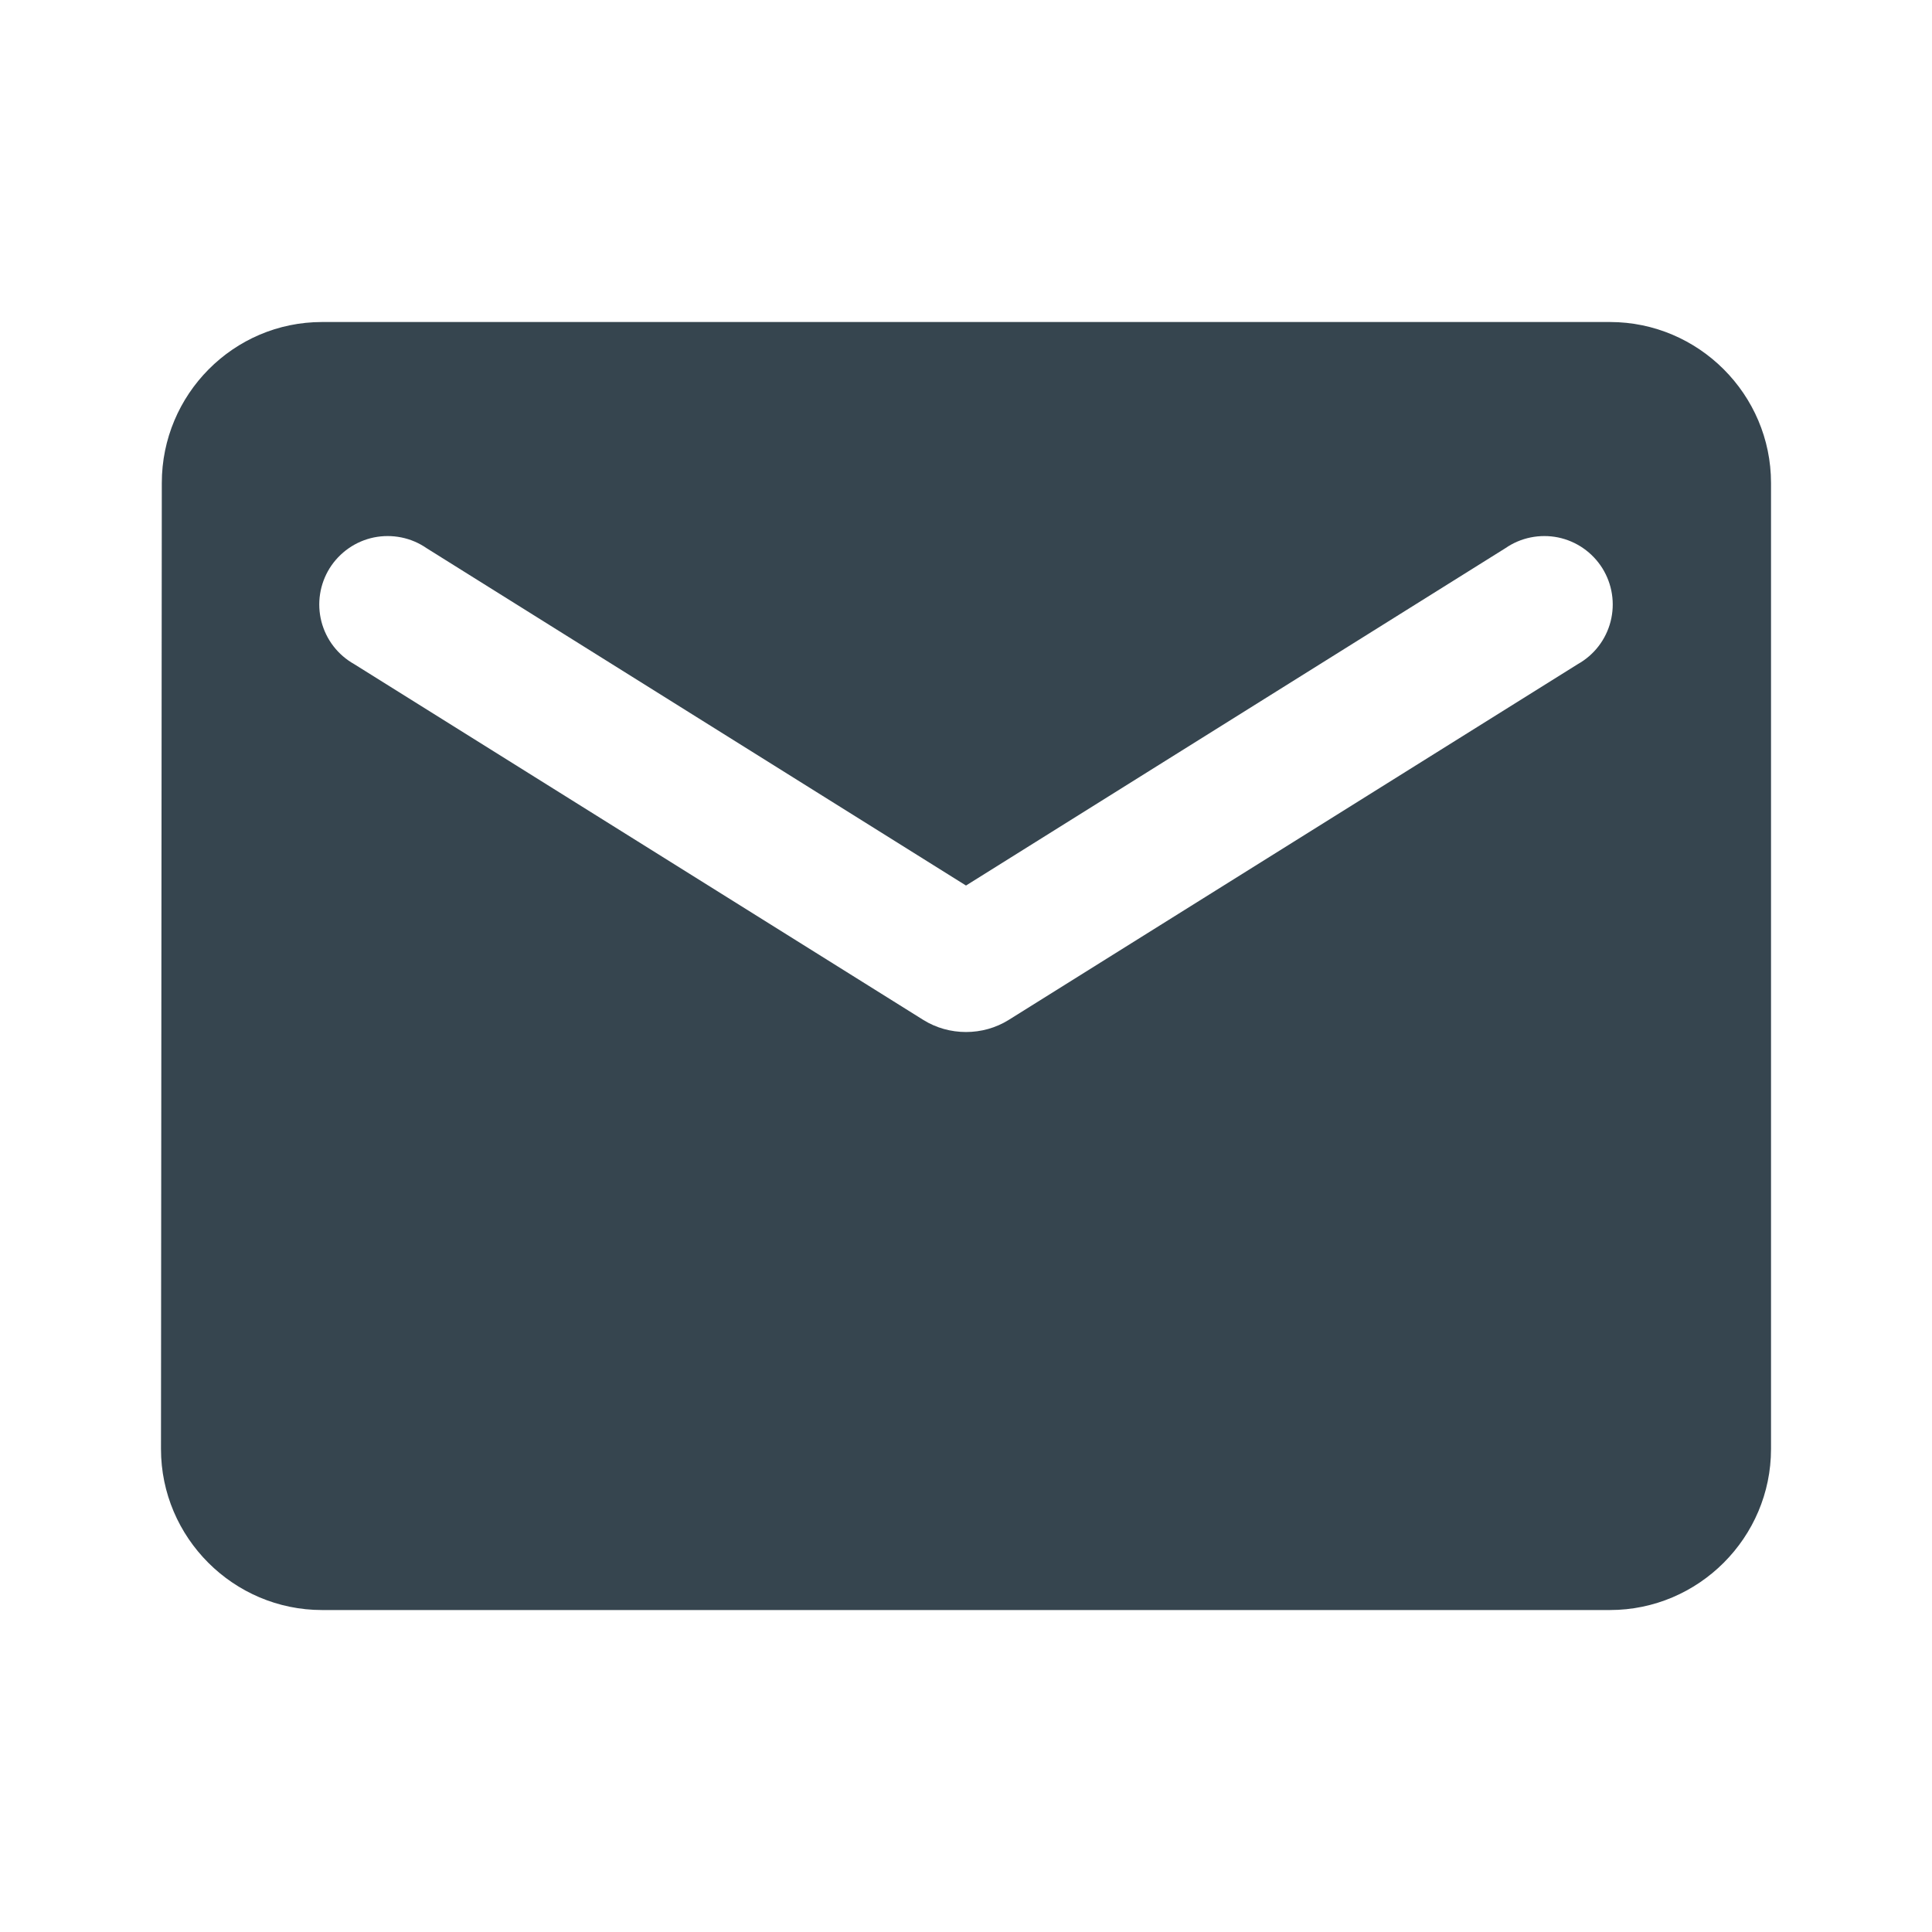 <svg width="40" height="40" viewBox="0 0 40 40" fill="none" xmlns="http://www.w3.org/2000/svg">
<path d="M33.333 6.667H6.667C4.833 6.667 3.35 8.167 3.35 10L3.333 30C3.333 31.834 4.833 33.334 6.667 33.334H33.333C35.167 33.334 36.667 31.834 36.667 30V10C36.667 8.167 35.167 6.667 33.333 6.667ZM32.667 13.75L20.883 21.117C20.35 21.45 19.65 21.45 19.117 21.117L7.333 13.75C7.166 13.656 7.02 13.53 6.903 13.378C6.786 13.226 6.702 13.052 6.654 12.866C6.607 12.68 6.597 12.487 6.627 12.297C6.656 12.108 6.724 11.927 6.825 11.764C6.927 11.602 7.061 11.461 7.218 11.352C7.375 11.242 7.553 11.166 7.741 11.127C7.929 11.089 8.122 11.089 8.31 11.127C8.498 11.165 8.676 11.241 8.833 11.35L20 18.334L31.167 11.35C31.324 11.241 31.502 11.165 31.69 11.127C31.878 11.089 32.071 11.089 32.259 11.127C32.447 11.166 32.625 11.242 32.782 11.352C32.939 11.461 33.073 11.602 33.175 11.764C33.276 11.927 33.344 12.108 33.373 12.297C33.403 12.487 33.393 12.68 33.346 12.866C33.298 13.052 33.214 13.226 33.097 13.378C32.98 13.53 32.834 13.656 32.667 13.75Z" fill="#36454F"/>
</svg>
